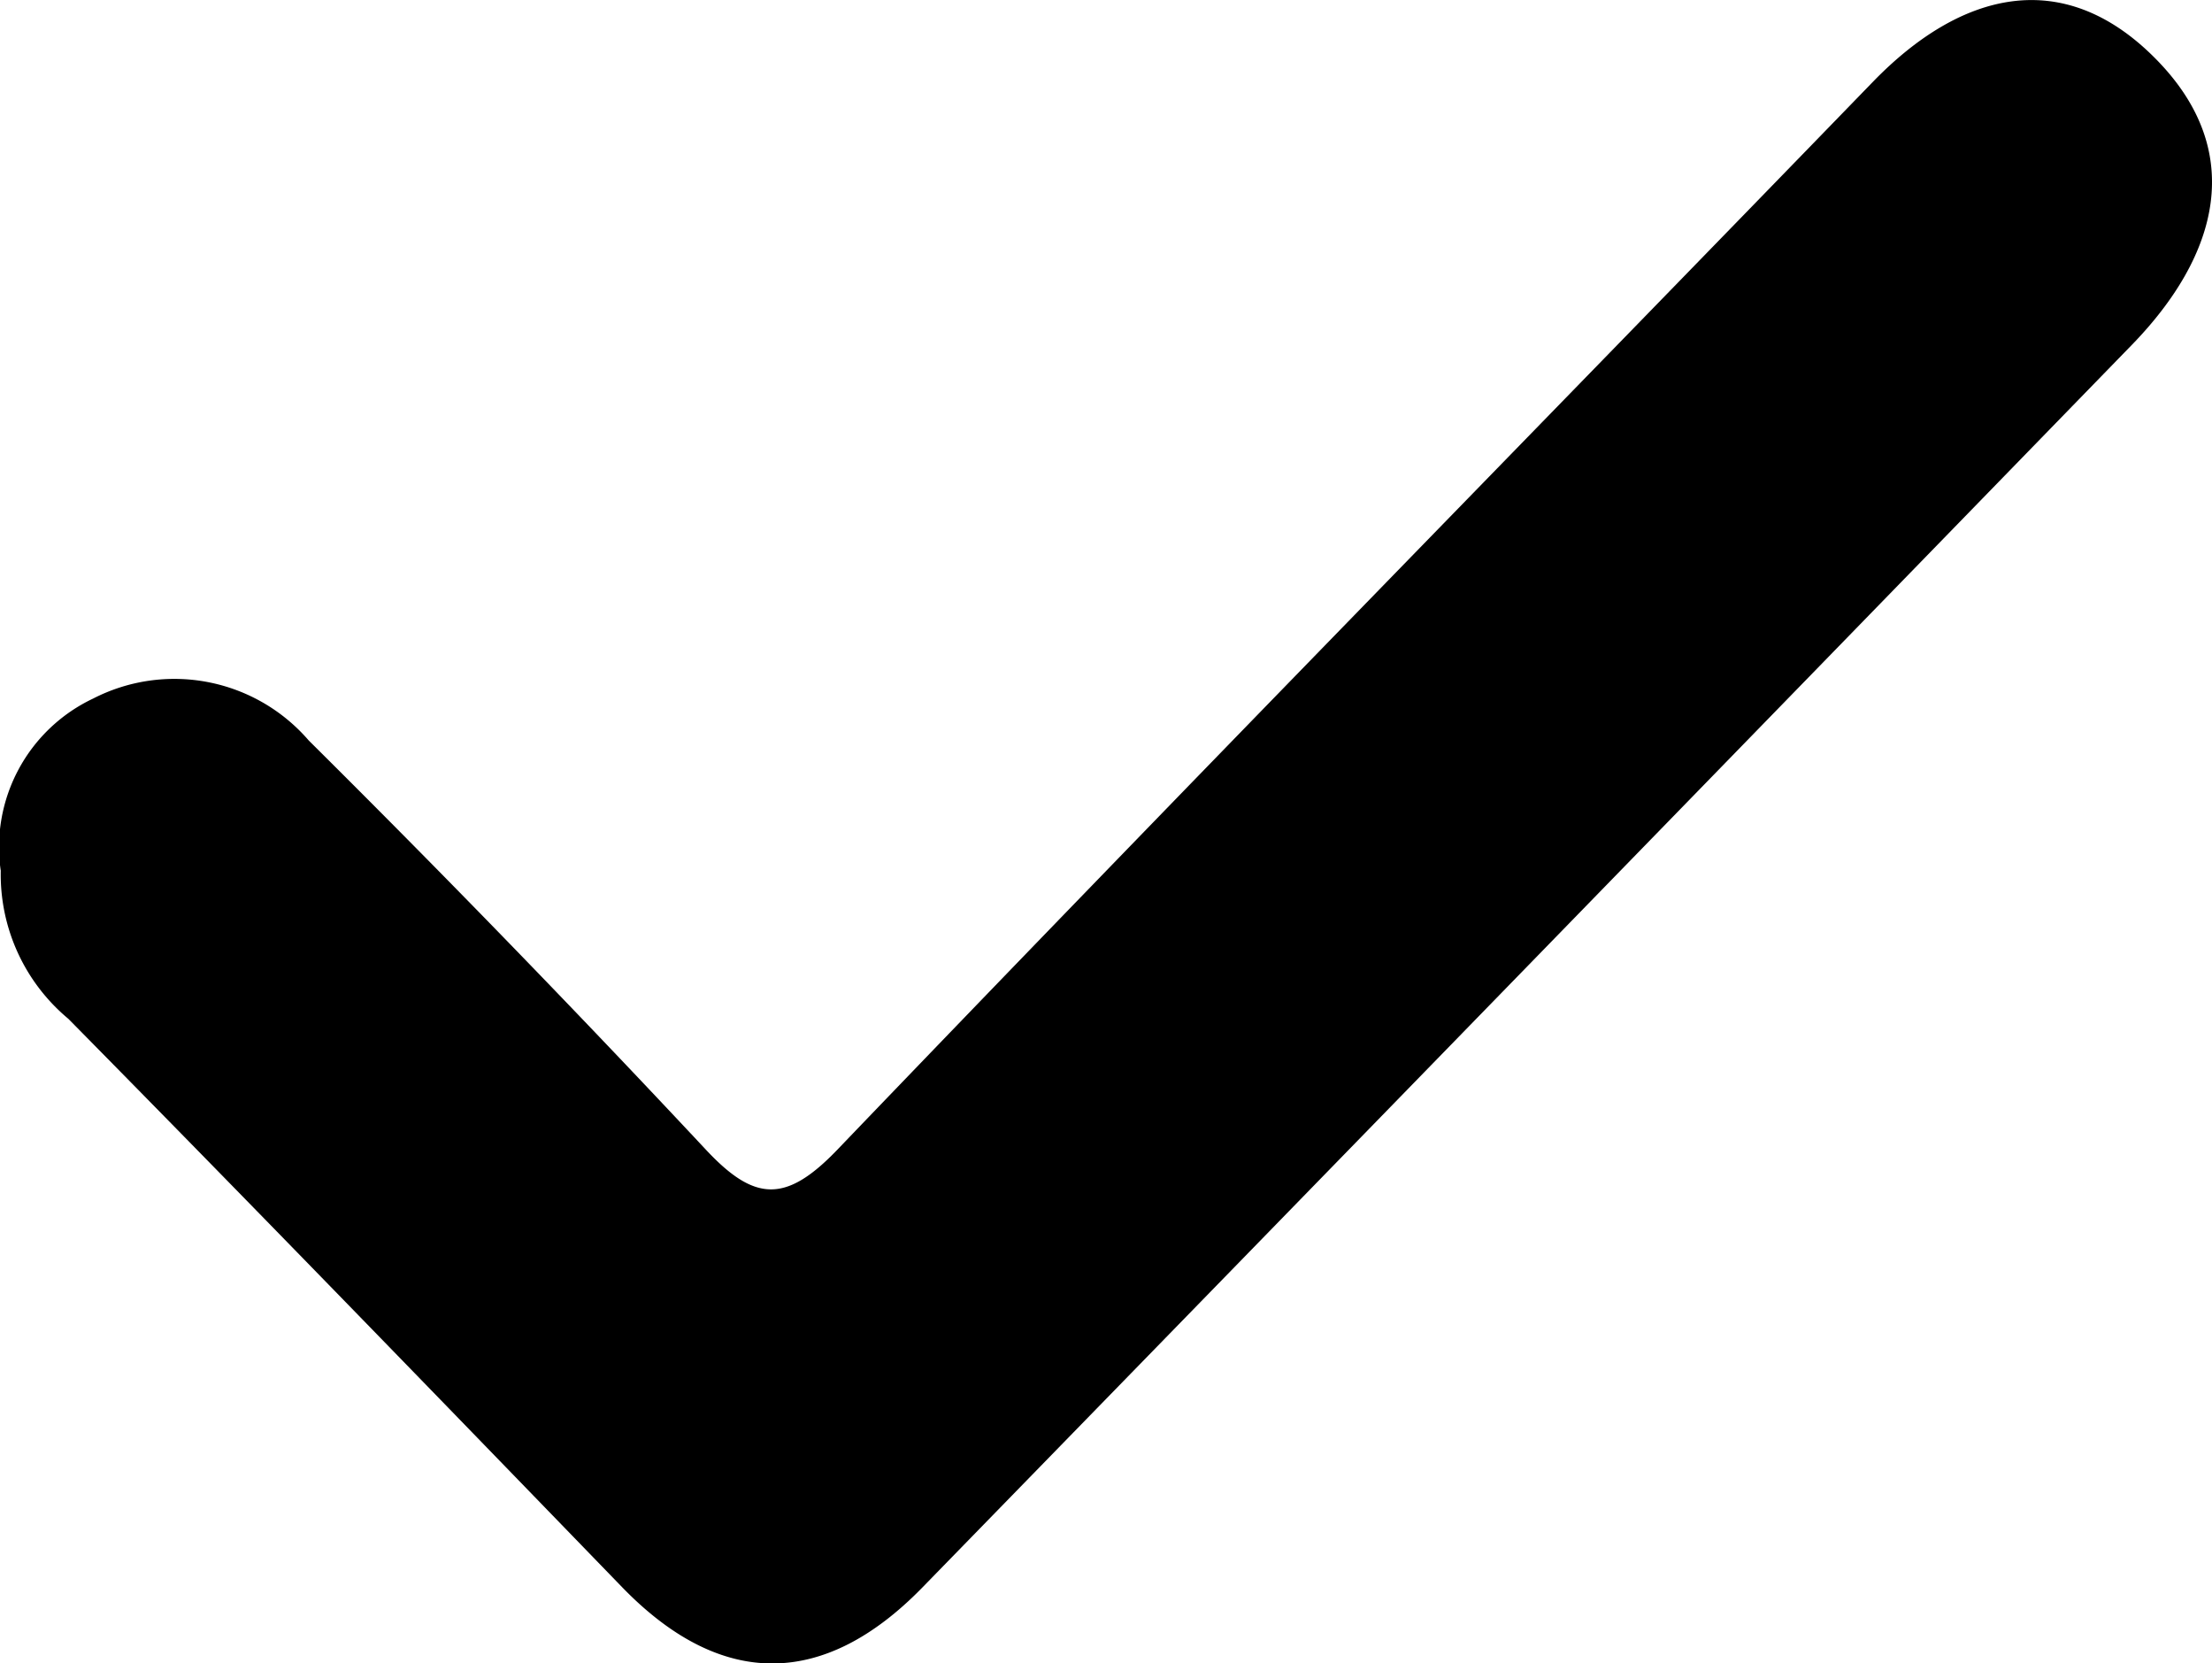 <svg xmlns="http://www.w3.org/2000/svg" width="37.245" height="28" viewBox="0 0 37.245 28">
  <path id="Path_75241" data-name="Path 75241" d="M.012,14.654a2.765,2.765,0,0,1,1.556-2.895,2.989,2.989,0,0,1,3.631.706q3.405,3.379,6.688,6.889c.821.878,1.346.9,2.211,0C19.88,13.329,25.726,7.369,31.537,1.376c1.487-1.533,3.2-1.941,4.732-.414,1.578,1.57,1.09,3.339-.375,4.845Q25.714,16.276,15.521,26.732c-1.633,1.668-3.362,1.721-5.045-.014-3.1-3.2-6.2-6.4-9.326-9.569a3.161,3.161,0,0,1-1.137-2.5" fill="#000000"/>
</svg>
